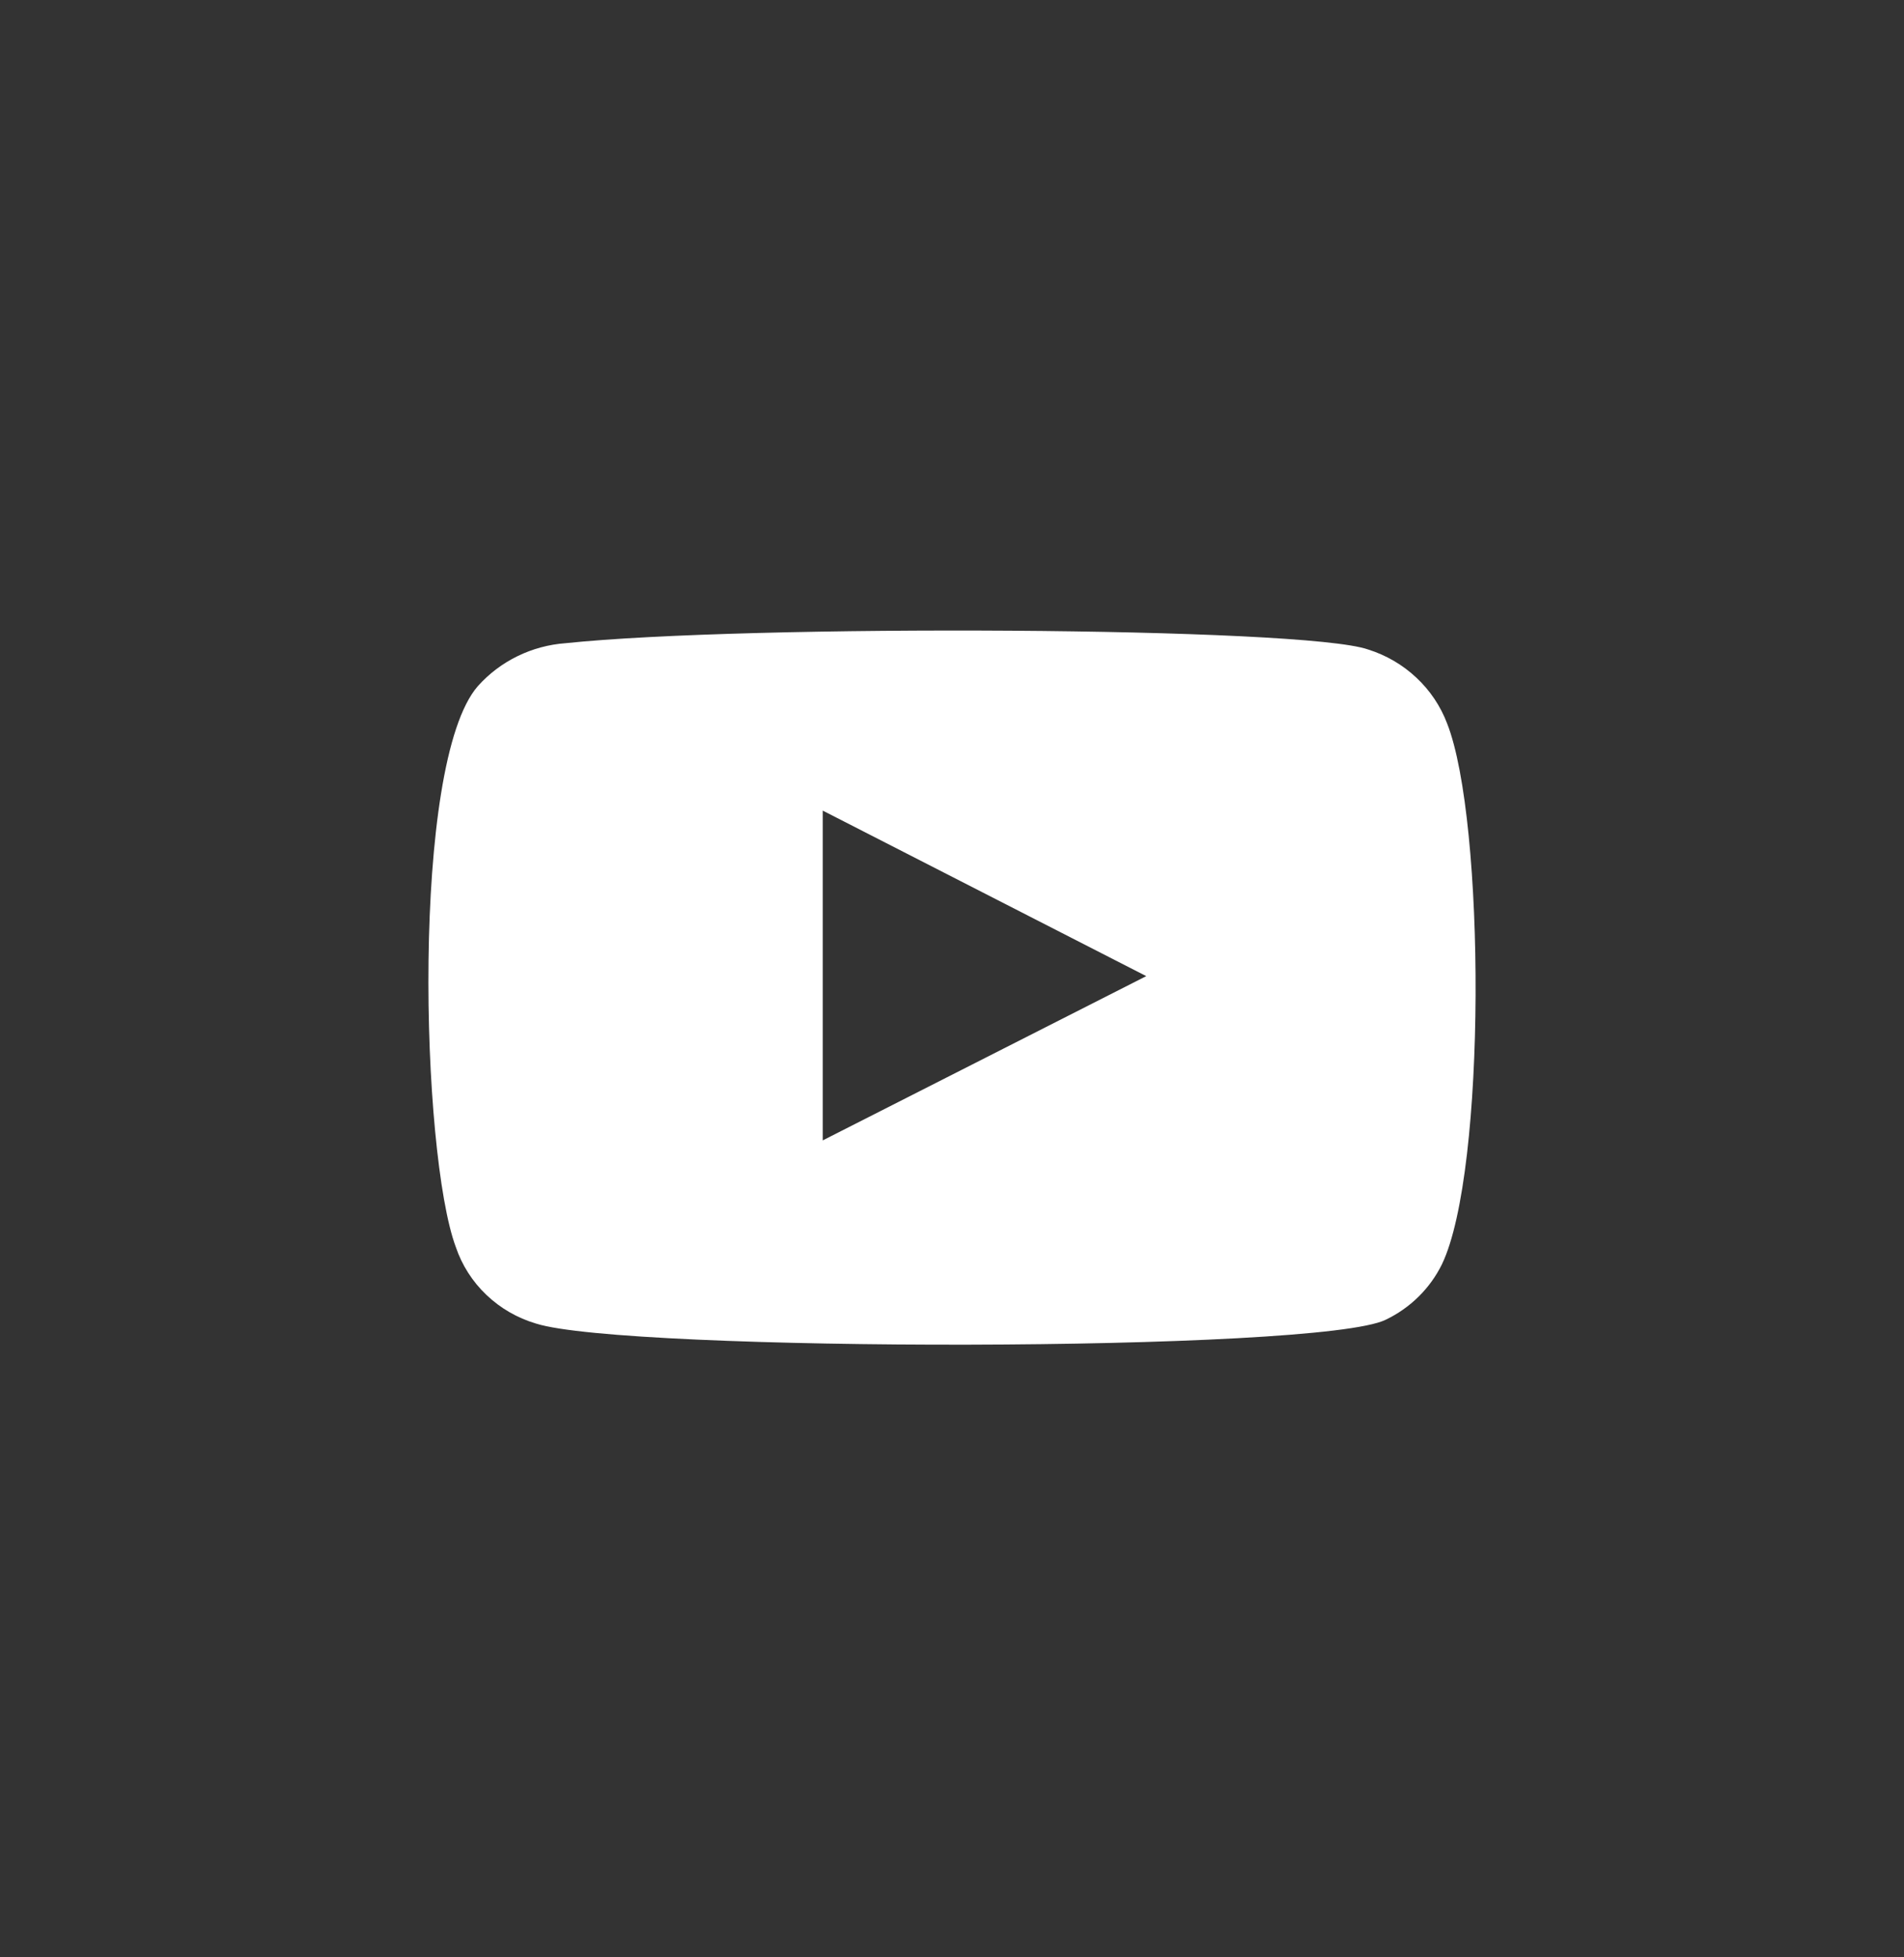 <?xml version="1.0" encoding="UTF-8"?> <svg xmlns="http://www.w3.org/2000/svg" width="36" height="37" viewBox="0 0 36 37" fill="none"><rect x="0" y="0" width="36" height="37" fill="#333333" stroke="none"/><path fill-rule="evenodd" clip-rule="evenodd" d="M10.136 25.02C9.783 24.916 9.461 24.73 9.197 24.478C8.933 24.227 8.735 23.917 8.619 23.575C7.959 21.808 7.763 14.427 9.035 12.97C9.459 12.496 10.056 12.204 10.699 12.158C14.112 11.8 24.658 11.848 25.869 12.278C26.21 12.385 26.521 12.567 26.779 12.809C27.038 13.051 27.237 13.347 27.361 13.675C28.083 15.502 28.108 22.142 27.264 23.898C27.04 24.355 26.665 24.725 26.199 24.948C24.927 25.569 11.825 25.558 10.136 25.02ZM15.556 21.557L21.673 18.452L15.556 15.323V21.557Z" fill="white"></path></svg> 